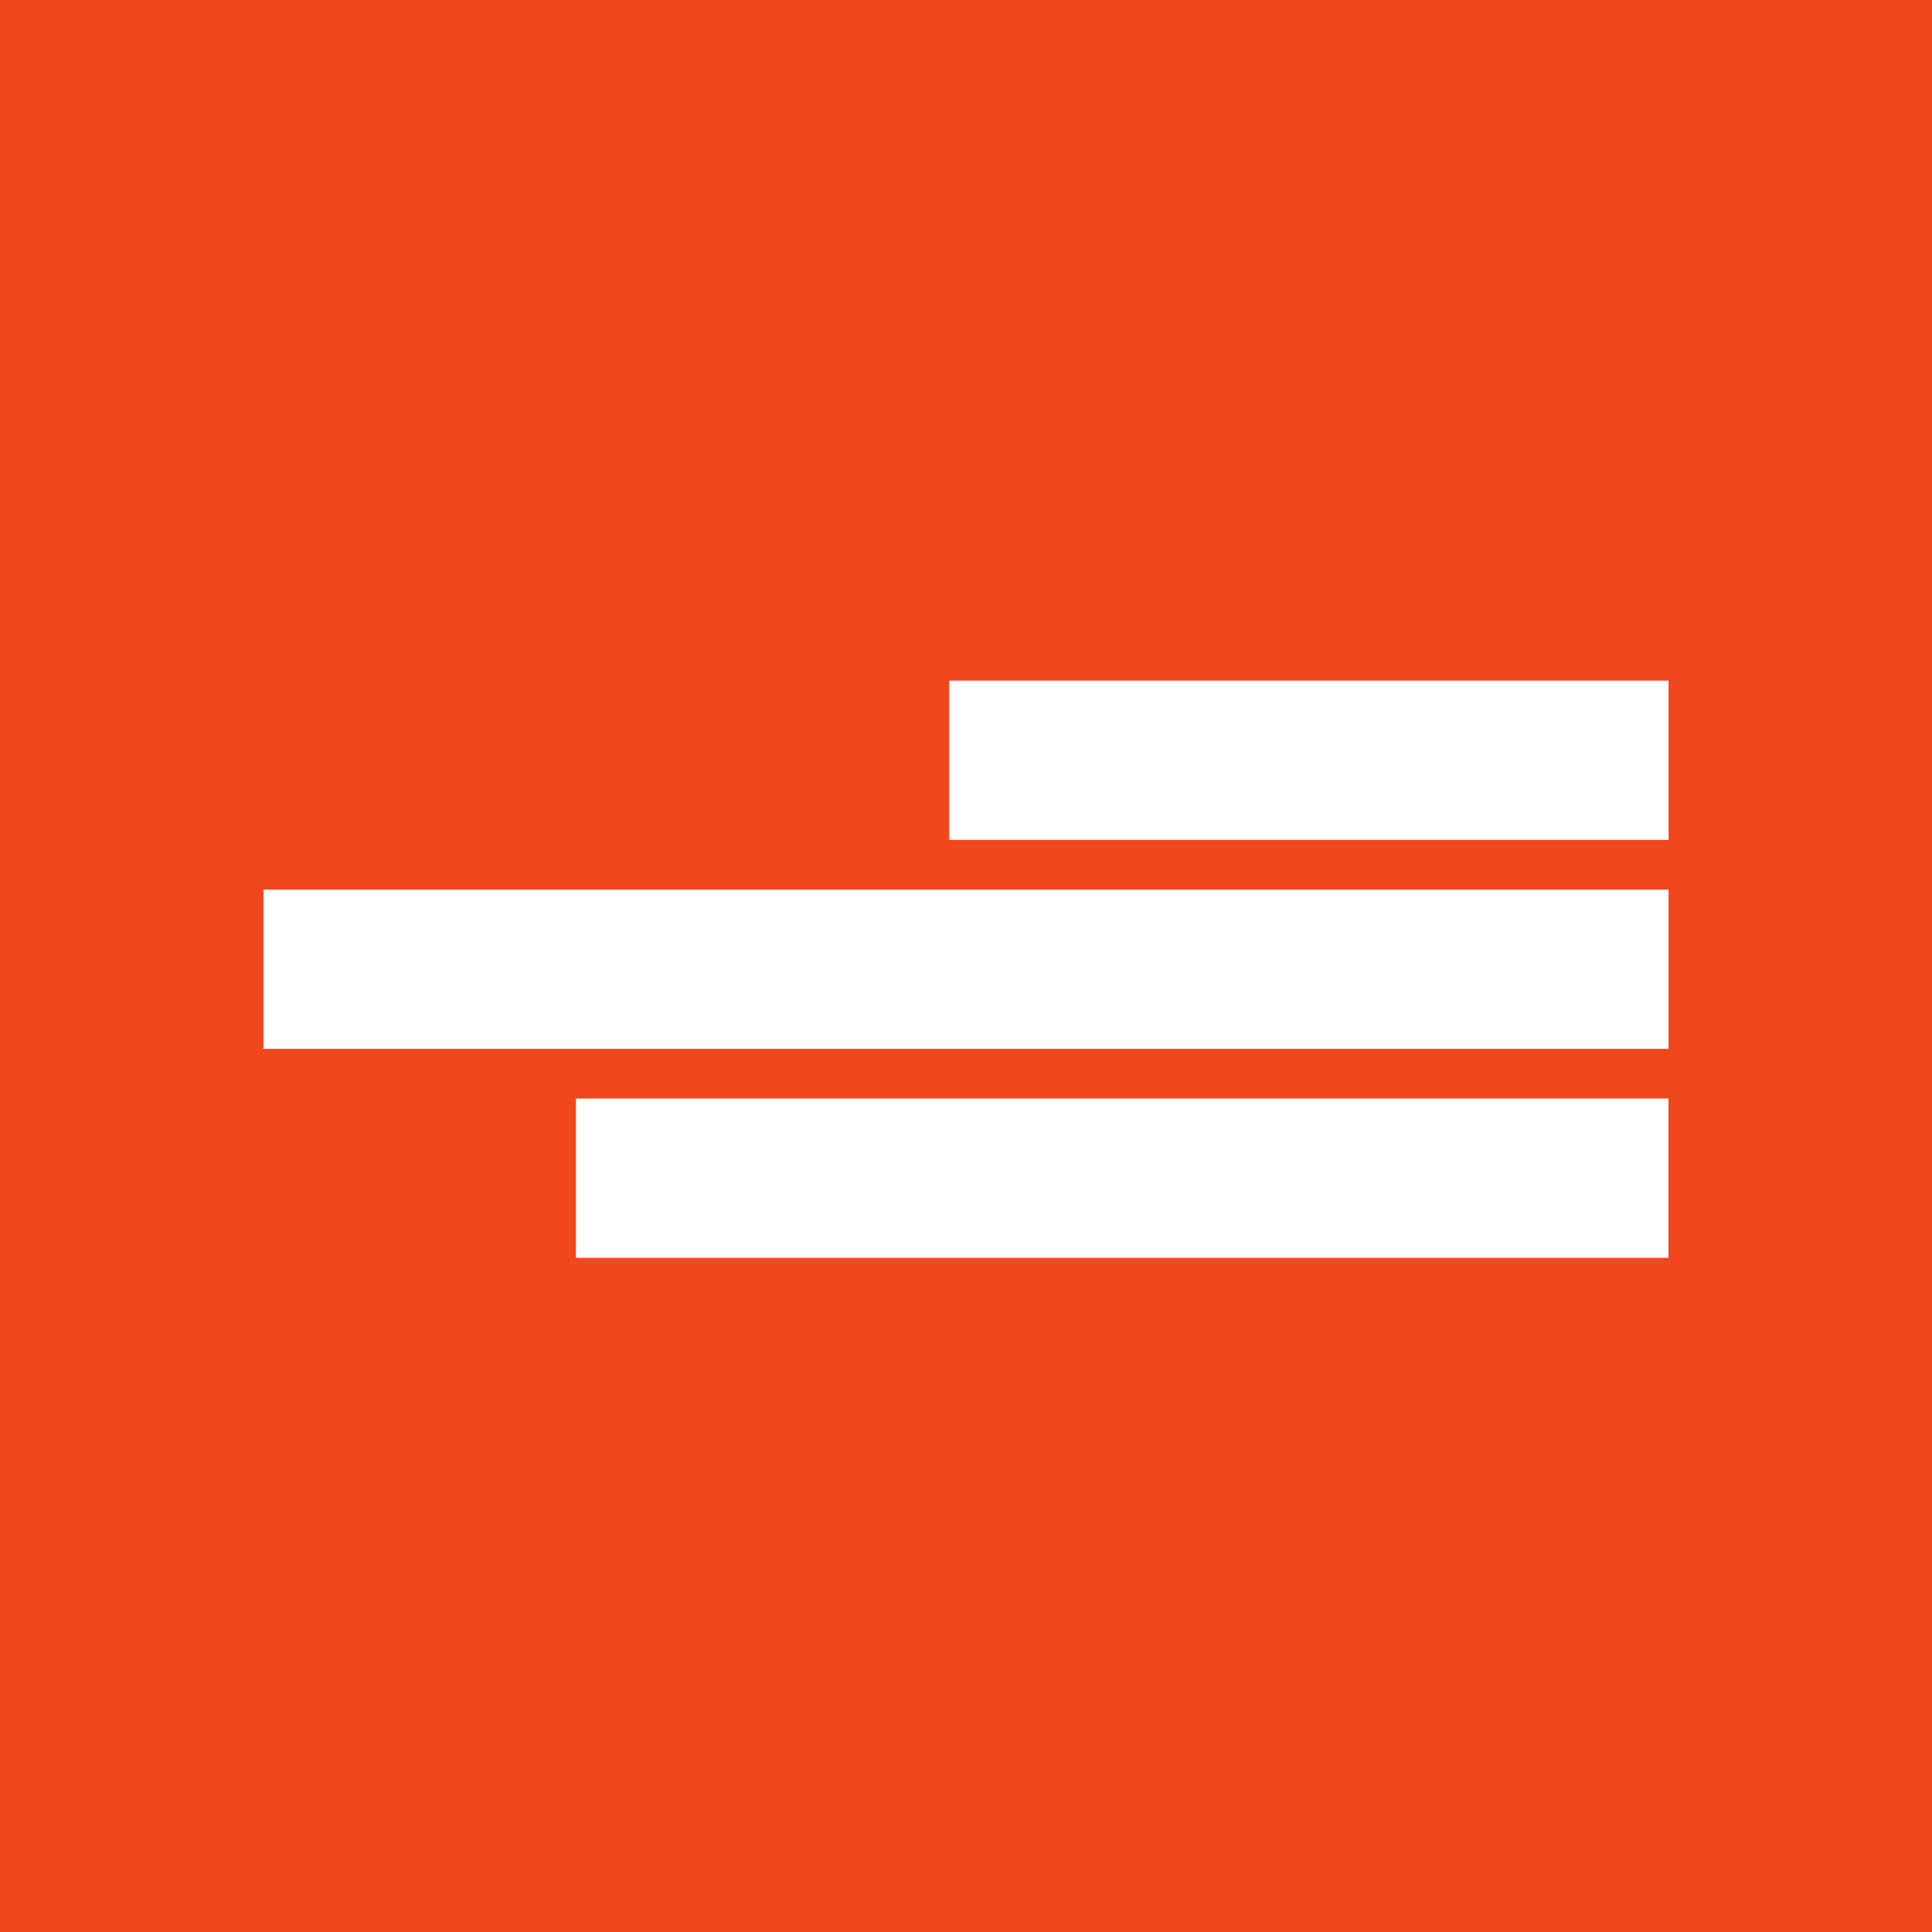 <svg width="44" height="44" viewBox="0 0 44 44" fill="none" xmlns="http://www.w3.org/2000/svg">
<rect width="44" height="44" fill="#F1471D"/>
<path d="M38 19.128H21.615V15.5H38V19.128Z" fill="white"/>
<path d="M37.999 28.646H13.116V25.018H37.999V28.646Z" fill="white"/>
<path d="M6 23.887H38V20.26H6V23.887Z" fill="white"/>
</svg>
